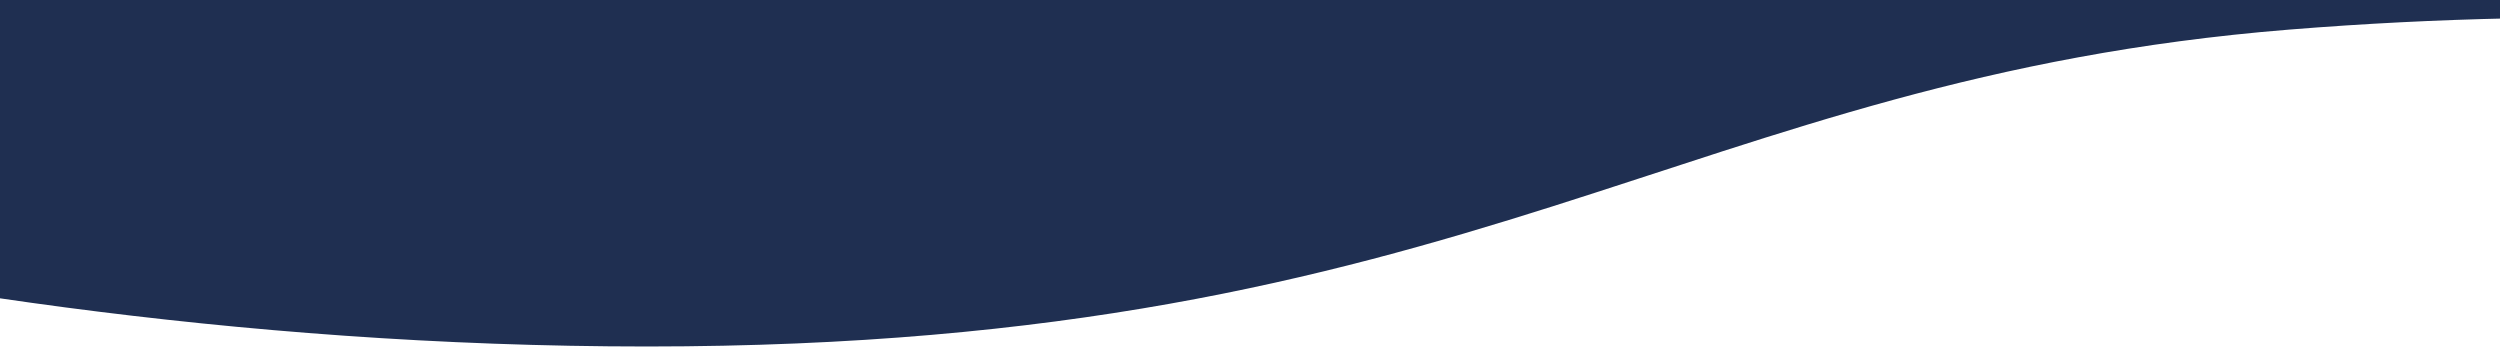 <svg xmlns="http://www.w3.org/2000/svg" xmlns:xlink="http://www.w3.org/1999/xlink" viewBox="0 0 1368 190"><defs><path id="a" d="M0 0h1368v190H0z"/></defs><clipPath id="b"><use xlink:href="#a" overflow="visible"/></clipPath><g clip-path="url(#b)"><path d="M-180.2-564.3h1930l73.5 616.9s-238.8-63.2-570.7-36.4S809 189.6 354.1 189.6-456 52.6-456 52.6l275.8-616.9z" fill="#1f2f51"/></g></svg>